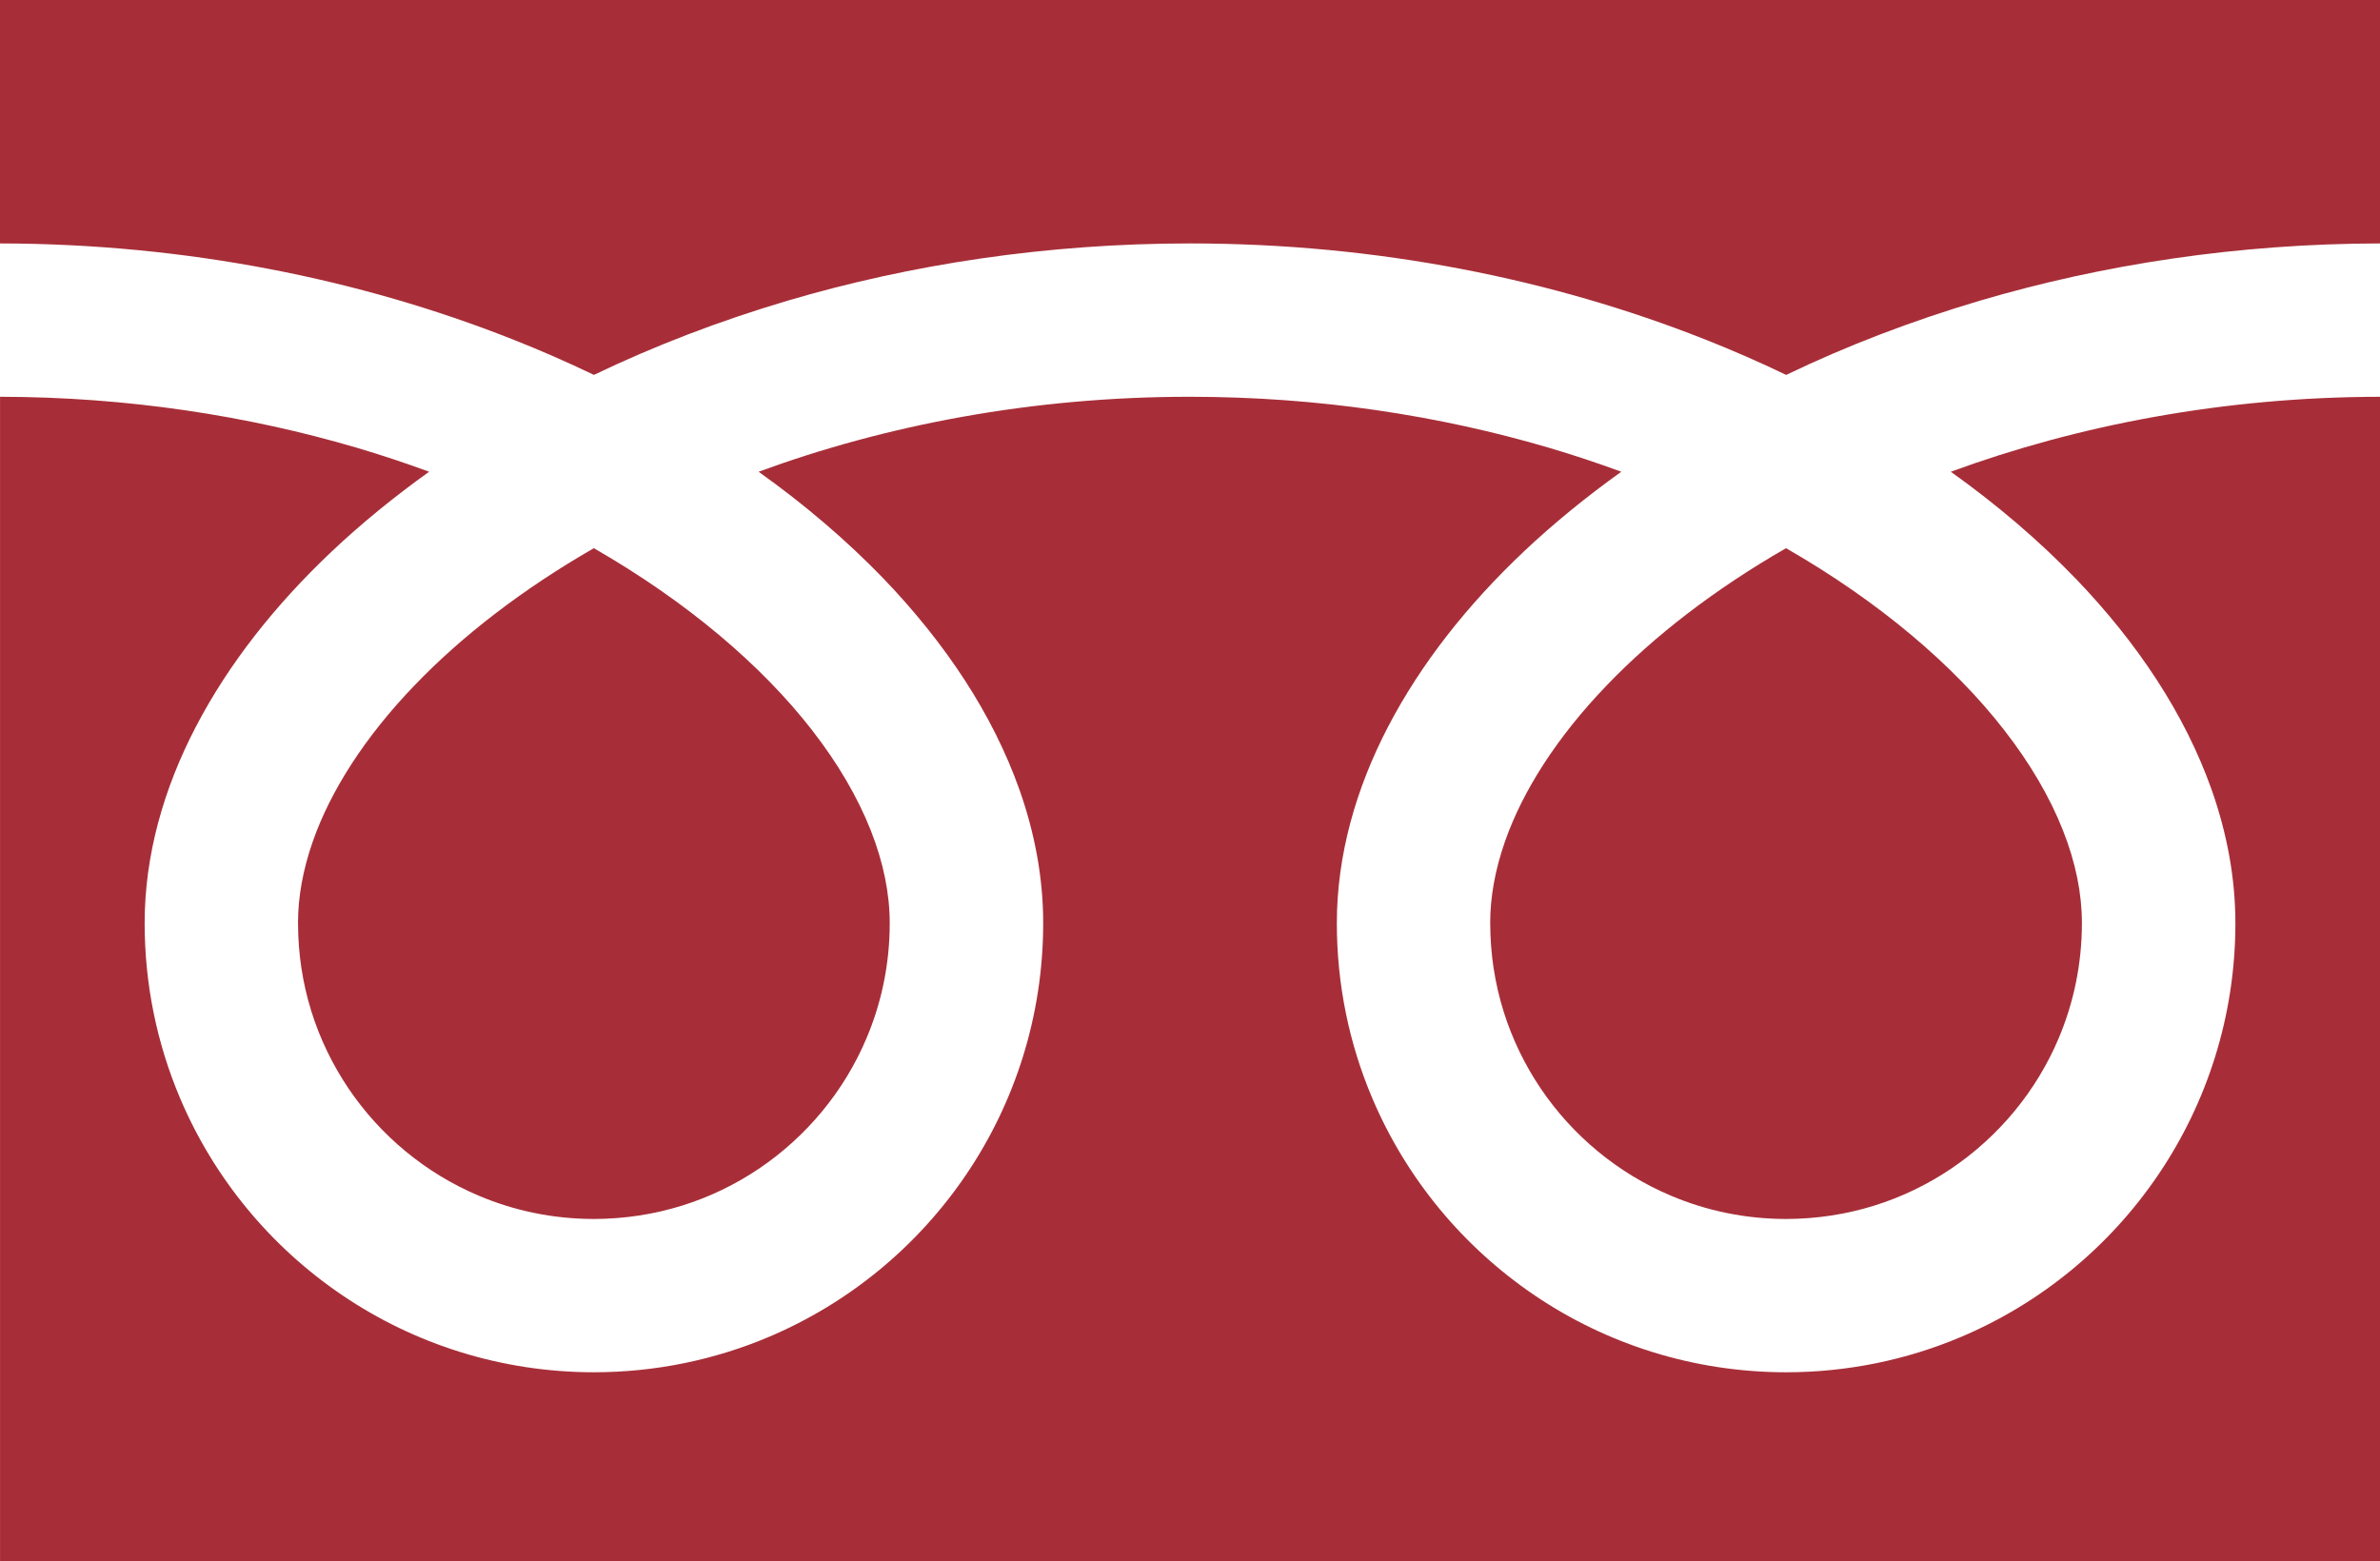 <?xml version="1.0" encoding="UTF-8"?> <svg xmlns="http://www.w3.org/2000/svg" viewBox="0 0 49.902 32.742"><g id="a"></g><g id="b"><g id="c"><g><rect width="49.902" height="32.742" fill="#fff"></rect><path d="M0,0V5.105c3.928,.006,7.58,.76,10.734,2.006,.591,.233,1.164,.484,1.719,.751,1.263-.607,2.622-1.13,4.063-1.557,2.584-.762,5.43-1.2,8.436-1.2,3.946,0,7.614,.756,10.78,2.006,.591,.233,1.164,.484,1.719,.751,1.263-.607,2.622-1.13,4.063-1.557,2.571-.758,5.401-1.196,8.39-1.2V0H0Z" fill="#a72e38"></path><path d="M31.246,19.359c0,1.29,.389,2.474,1.058,3.467,.669,.991,1.62,1.78,2.731,2.249,.742,.314,1.553,.487,2.414,.488,1.291-.002,2.475-.389,3.467-1.059,.991-.67,1.78-1.619,2.249-2.731,.313-.741,.486-1.553,.487-2.413,0-.615-.128-1.267-.399-1.95-.269-.683-.682-1.396-1.234-2.104-1.052-1.354-2.616-2.688-4.571-3.81-1.499,.862-2.769,1.845-3.753,2.87-1.048,1.088-1.767,2.218-2.136,3.27-.212,.603-.314,1.177-.314,1.724Z" fill="#a72e38"></path><path d="M43.522,12.134c1.301,1.355,2.289,2.843,2.851,4.43,.319,.906,.497,1.846,.497,2.794,.001,1.944-.594,3.765-1.61,5.267-1.015,1.503-2.45,2.695-4.143,3.412-1.128,.477-2.371,.741-3.667,.741-1.945,0-3.767-.594-5.268-1.61-1.502-1.015-2.694-2.45-3.411-4.142-.478-1.128-.742-2.371-.741-3.667,0-1.423,.398-2.823,1.08-4.13,.684-1.31,1.652-2.539,2.845-3.667,.62-.585,1.302-1.141,2.039-1.669-.492-.18-.998-.35-1.517-.503-2.292-.675-4.835-1.069-7.526-1.069-3.302-.002-6.38,.593-9.045,1.572,.974,.695,1.852,1.446,2.619,2.241,1.3,1.355,2.289,2.843,2.851,4.43,.32,.906,.497,1.846,.497,2.794,0,1.944-.594,3.765-1.61,5.267-1.015,1.503-2.45,2.695-4.143,3.412-1.128,.477-2.371,.741-3.667,.741-1.946,0-3.767-.594-5.268-1.61-1.503-1.015-2.695-2.45-3.411-4.142-.478-1.128-.741-2.371-.741-3.667,0-1.423,.397-2.823,1.08-4.13,.684-1.31,1.653-2.539,2.846-3.667,.62-.585,1.302-1.141,2.039-1.669-.493-.18-.998-.35-1.517-.503-2.279-.671-4.805-1.065-7.48-1.069v24.421H49.902V8.321c-3.284,.004-6.346,.598-8.999,1.572,.974,.695,1.852,1.446,2.618,2.241Z" fill="#a72e38"></path><path d="M6.249,19.359c0,1.29,.389,2.474,1.058,3.467,.669,.991,1.62,1.78,2.731,2.249,.741,.314,1.553,.487,2.414,.488,1.29-.002,2.475-.389,3.467-1.059,.991-.67,1.78-1.619,2.249-2.731,.314-.741,.487-1.553,.487-2.413,0-.615-.129-1.267-.399-1.95-.27-.683-.682-1.396-1.234-2.104-1.053-1.354-2.617-2.688-4.571-3.81-1.499,.862-2.769,1.845-3.753,2.87-1.048,1.088-1.767,2.218-2.136,3.27-.212,.603-.314,1.177-.314,1.724Z" fill="#a72e38"></path></g></g></g></svg> 